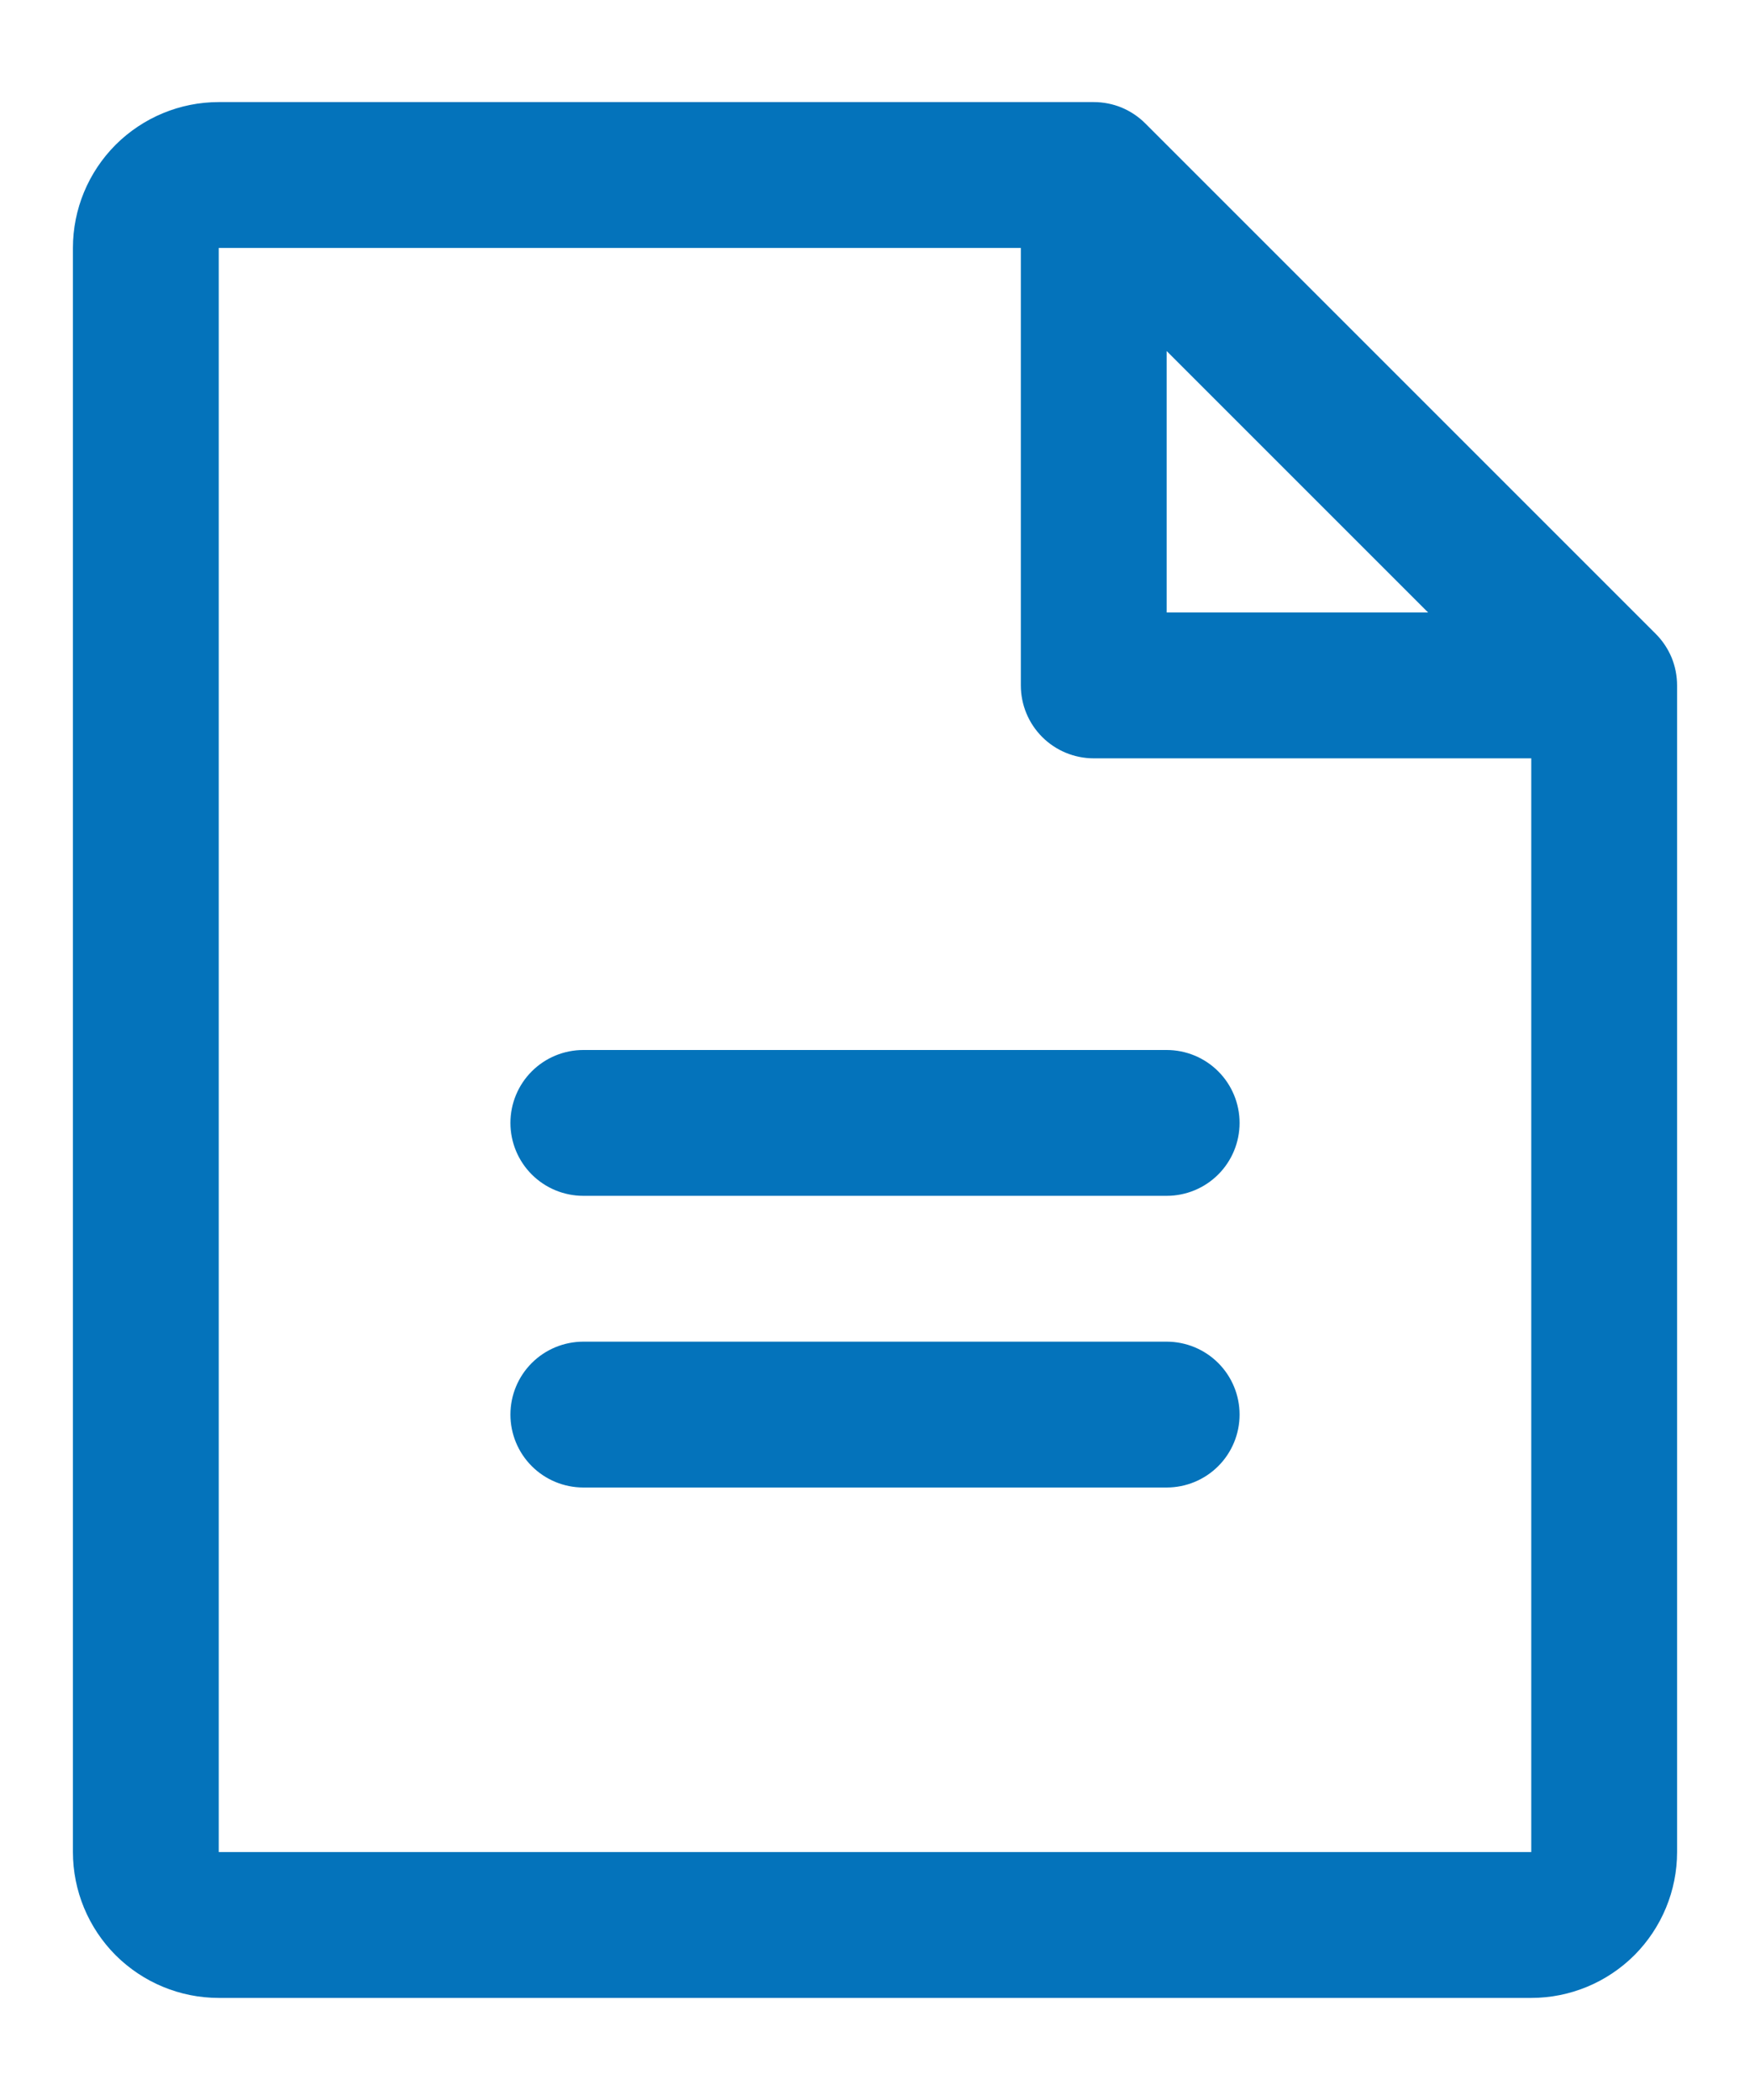 <svg width="15" height="18" viewBox="0 0 15 18" fill="none" xmlns="http://www.w3.org/2000/svg">
<path d="M14.192 5.433L9.817 1.058C9.759 1 9.69 0.954 9.614 0.922C9.538 0.891 9.457 0.875 9.375 0.875H1.875C1.543 0.875 1.226 1.007 0.991 1.241C0.757 1.476 0.625 1.793 0.625 2.125V15.875C0.625 16.206 0.757 16.524 0.991 16.759C1.226 16.993 1.543 17.125 1.875 17.125H13.125C13.457 17.125 13.774 16.993 14.009 16.759C14.243 16.524 14.375 16.206 14.375 15.875V5.875C14.375 5.793 14.359 5.712 14.328 5.636C14.296 5.56 14.25 5.491 14.192 5.433ZM10 3.009L12.241 5.25H10V3.009ZM13.125 15.875H1.875V2.125H8.75V5.875C8.75 6.041 8.816 6.2 8.933 6.317C9.05 6.434 9.209 6.5 9.375 6.5H13.125V15.875ZM10.625 9.625C10.625 9.791 10.559 9.95 10.442 10.067C10.325 10.184 10.166 10.25 10 10.25H5C4.834 10.25 4.675 10.184 4.558 10.067C4.441 9.95 4.375 9.791 4.375 9.625C4.375 9.459 4.441 9.3 4.558 9.183C4.675 9.066 4.834 9 5 9H10C10.166 9 10.325 9.066 10.442 9.183C10.559 9.3 10.625 9.459 10.625 9.625ZM10.625 12.125C10.625 12.291 10.559 12.45 10.442 12.567C10.325 12.684 10.166 12.75 10 12.75H5C4.834 12.75 4.675 12.684 4.558 12.567C4.441 12.45 4.375 12.291 4.375 12.125C4.375 11.959 4.441 11.8 4.558 11.683C4.675 11.566 4.834 11.5 5 11.5H10C10.166 11.5 10.325 11.566 10.442 11.683C10.559 11.8 10.625 11.959 10.625 12.125Z" fill="#0473BB"/>
</svg>
